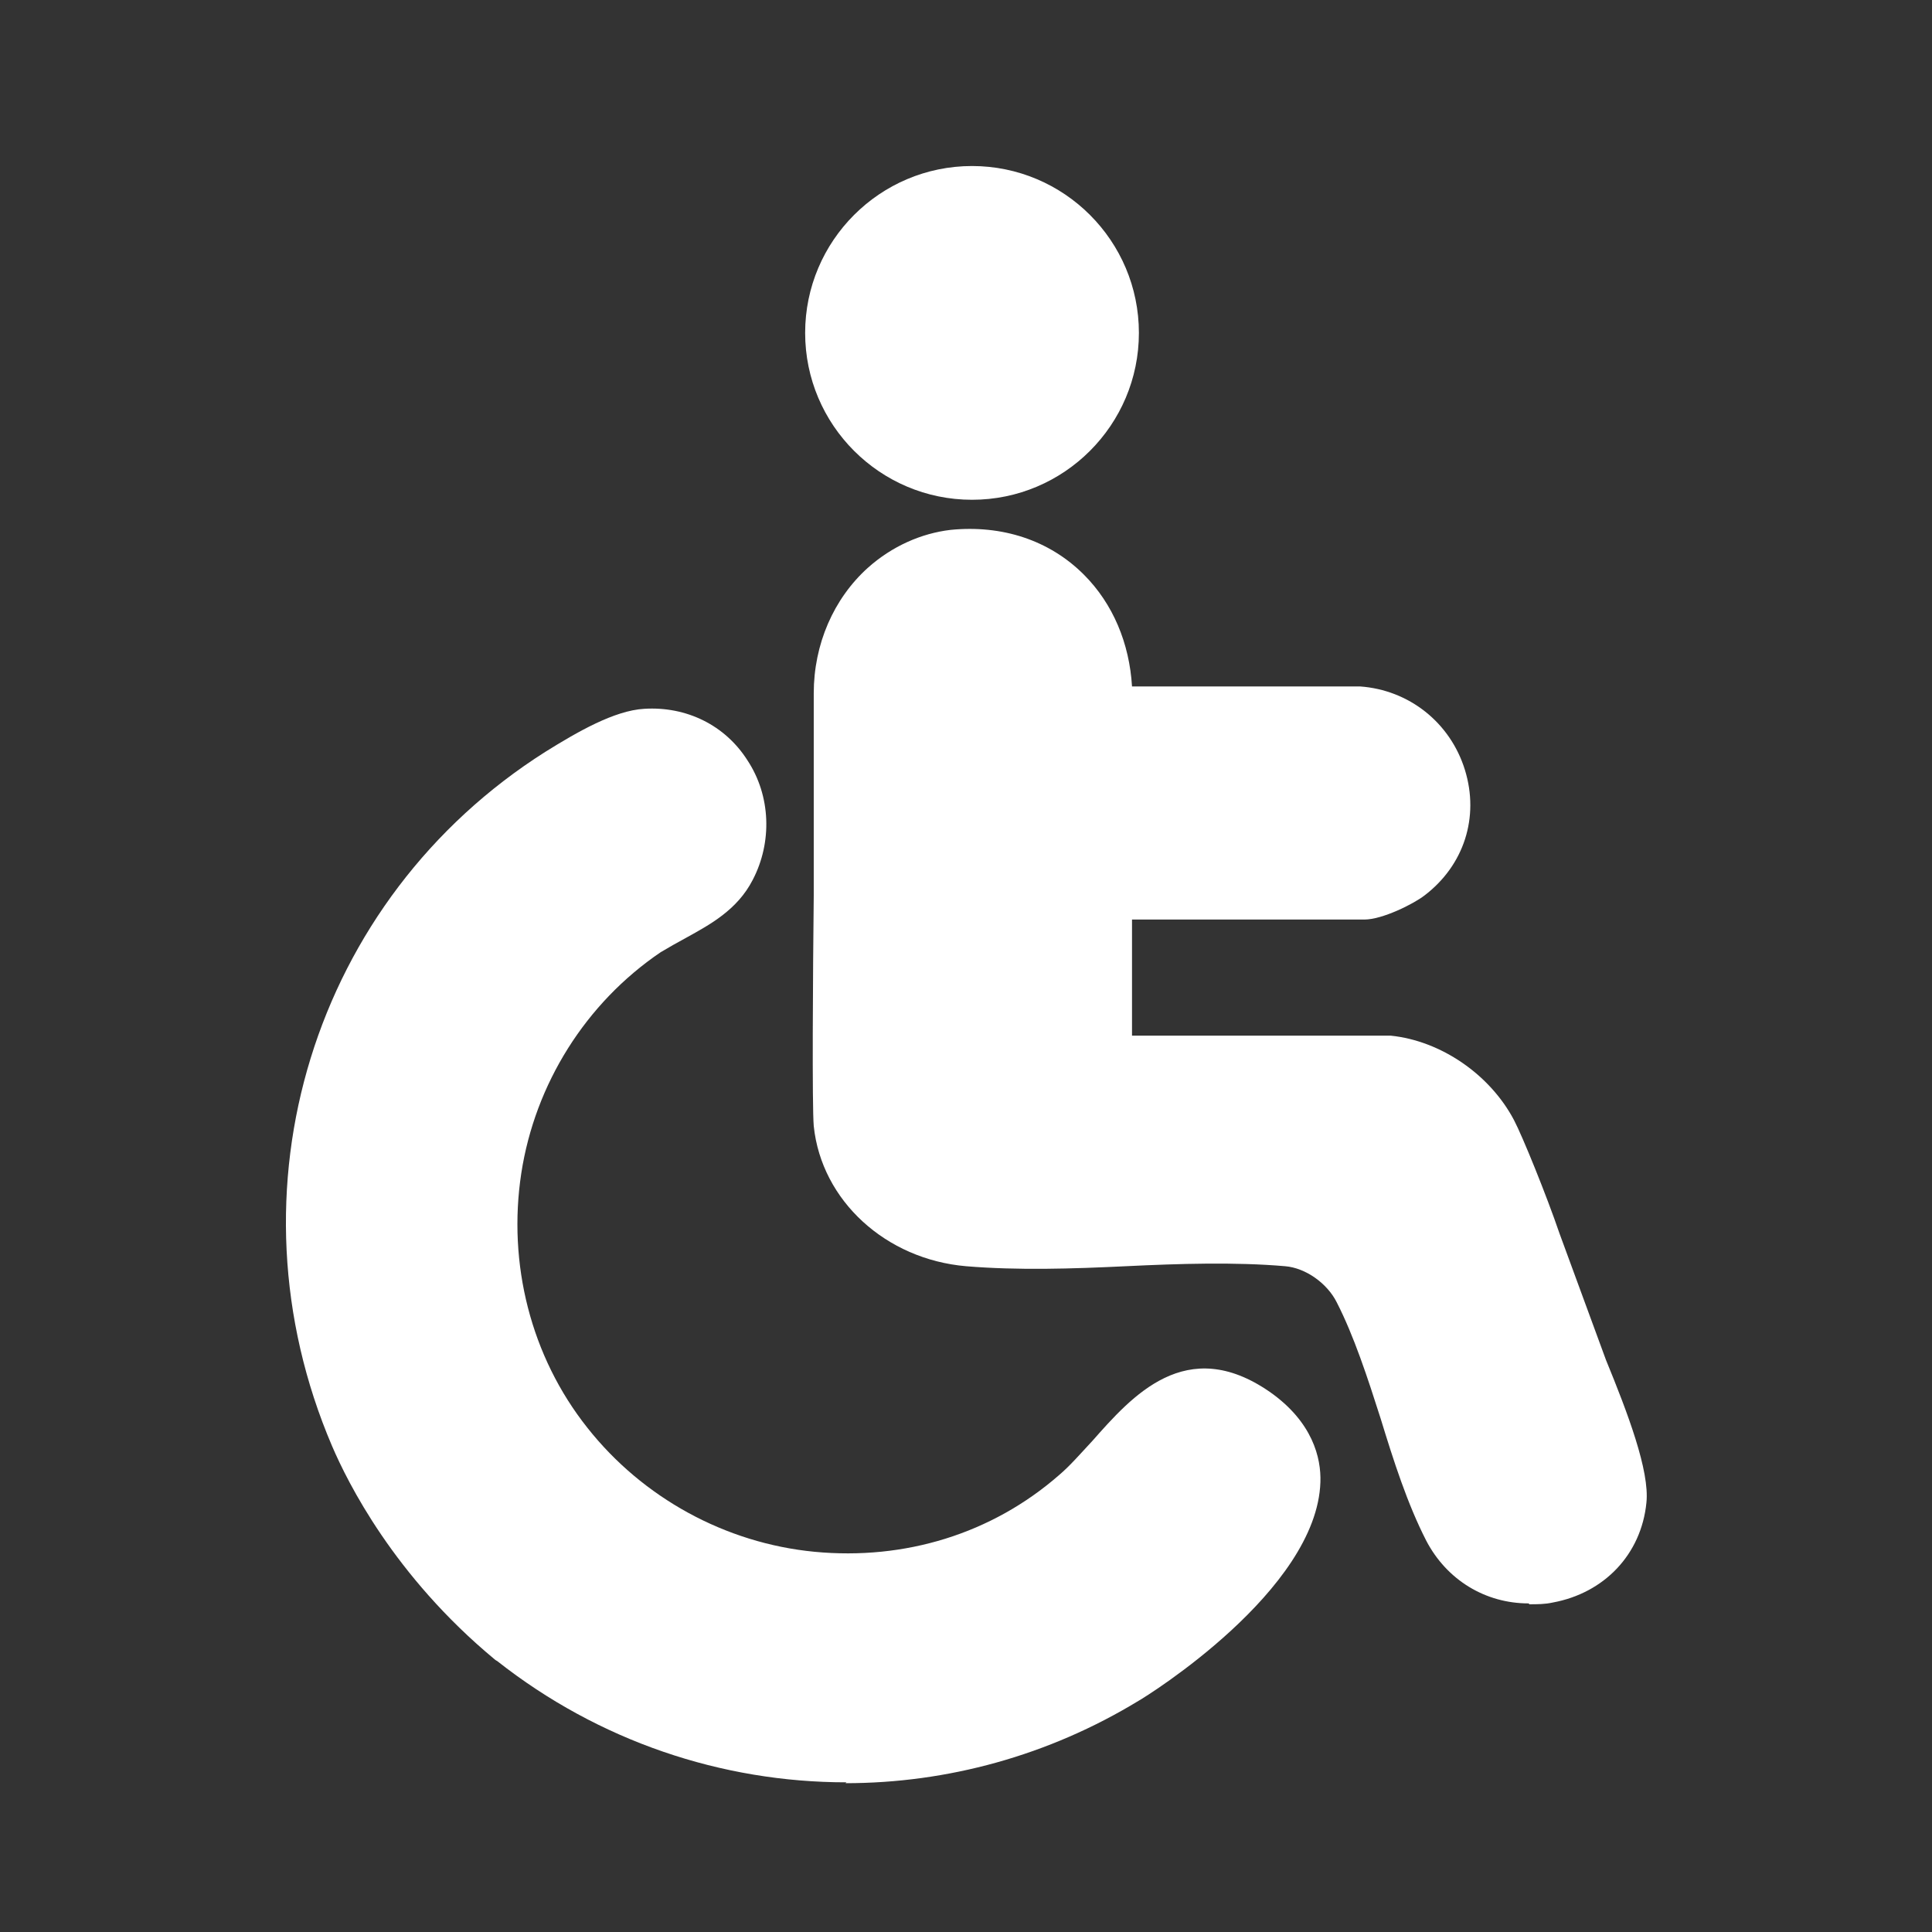 <?xml version="1.0" encoding="UTF-8"?>
<svg id="Layer_1" xmlns="http://www.w3.org/2000/svg" version="1.1" viewBox="0 0 224.6 224.6">
  <rect x="0" y="0" width="224.6" height="224.6" fill="#333333" stroke="none"/>
  <!-- Generator: Adobe Illustrator 29.6.1, SVG Export Plug-In . SVG Version: 2.1.1 Build 9)  -->
  <defs>
    <style>
      .st0 {
        fill: #fff;
      }
    </style>
  </defs>
  <path class="st0" d="M113,58.1c-10.7,0-19.4-8.7-19.4-19.4s8.7-19.4,19.4-19.4,19.4,8.7,19.4,19.4-8.7,19.4-19.4,19.4Z"/>
  <path class="st0" d="M98.4,207.2c-14.5,0-28.8-4.8-40.6-14.1,0,0-.2-.1-.3-.2-11.7-9.7-17.1-20.6-18.9-24.8-12.7-29.7-2.2-63.6,24.8-80.7,3.7-2.3,8-4.8,11.5-5,4.9-.3,9.4,1.9,12,6,2.7,4.1,2.9,9.5.6,13.9-1.8,3.5-5,5.2-7.7,6.7-1.1.6-2,1.1-3,1.7-8.7,5.9-14.6,15.3-16.2,25.7-1.6,10.5,1.1,21.3,7.7,29.6,6.4,8.1,16,13.4,26.4,14.4,10.5,1,20.6-2.1,28.4-8.9,1.3-1.1,2.5-2.5,3.9-4,4.6-5.2,10.9-12.4,20.6-5.7h0c5,3.5,6,7.7,5.9,10.5-.4,12.6-20.2,24.9-21.1,25.4-10.5,6.4-22.3,9.6-34.1,9.6Z"/>
  <path class="st0" d="M177.7,186.4c-5,0-9.5-2.7-11.9-7.3-2.2-4.3-3.8-9.3-5.3-14.2-1.5-4.7-3.1-9.6-5.1-13.5-1.1-2.2-3.6-4-6-4.2-5.8-.5-12.3-.3-18.5,0-6.2.3-12.6.5-18.6,0-9.3-.8-16.8-7.6-17.7-16.3-.2-2.3-.1-17.8,0-26.8v-23.5c0-5.7,2.3-11,6.3-14.6,2.8-2.5,6.2-4,9.6-4.4,6-.6,11.5,1.2,15.5,5.2,3.4,3.4,5.3,8,5.6,13h26.5c5.7.4,10.5,4.2,12.2,9.7,1.7,5.5-.1,11.1-4.7,14.6-1.3,1-4.9,2.8-7,2.8h-27v13.5h30.1c5.8.6,11.5,4.5,14.3,9.8,1,1.9,3.8,8.8,5.3,13.2l5.4,14.7c2.5,6.1,5.1,12.9,4.7,16.6-.6,6-4.9,10.5-10.9,11.6-.9.2-1.8.2-2.7.2Z"/>
</svg>